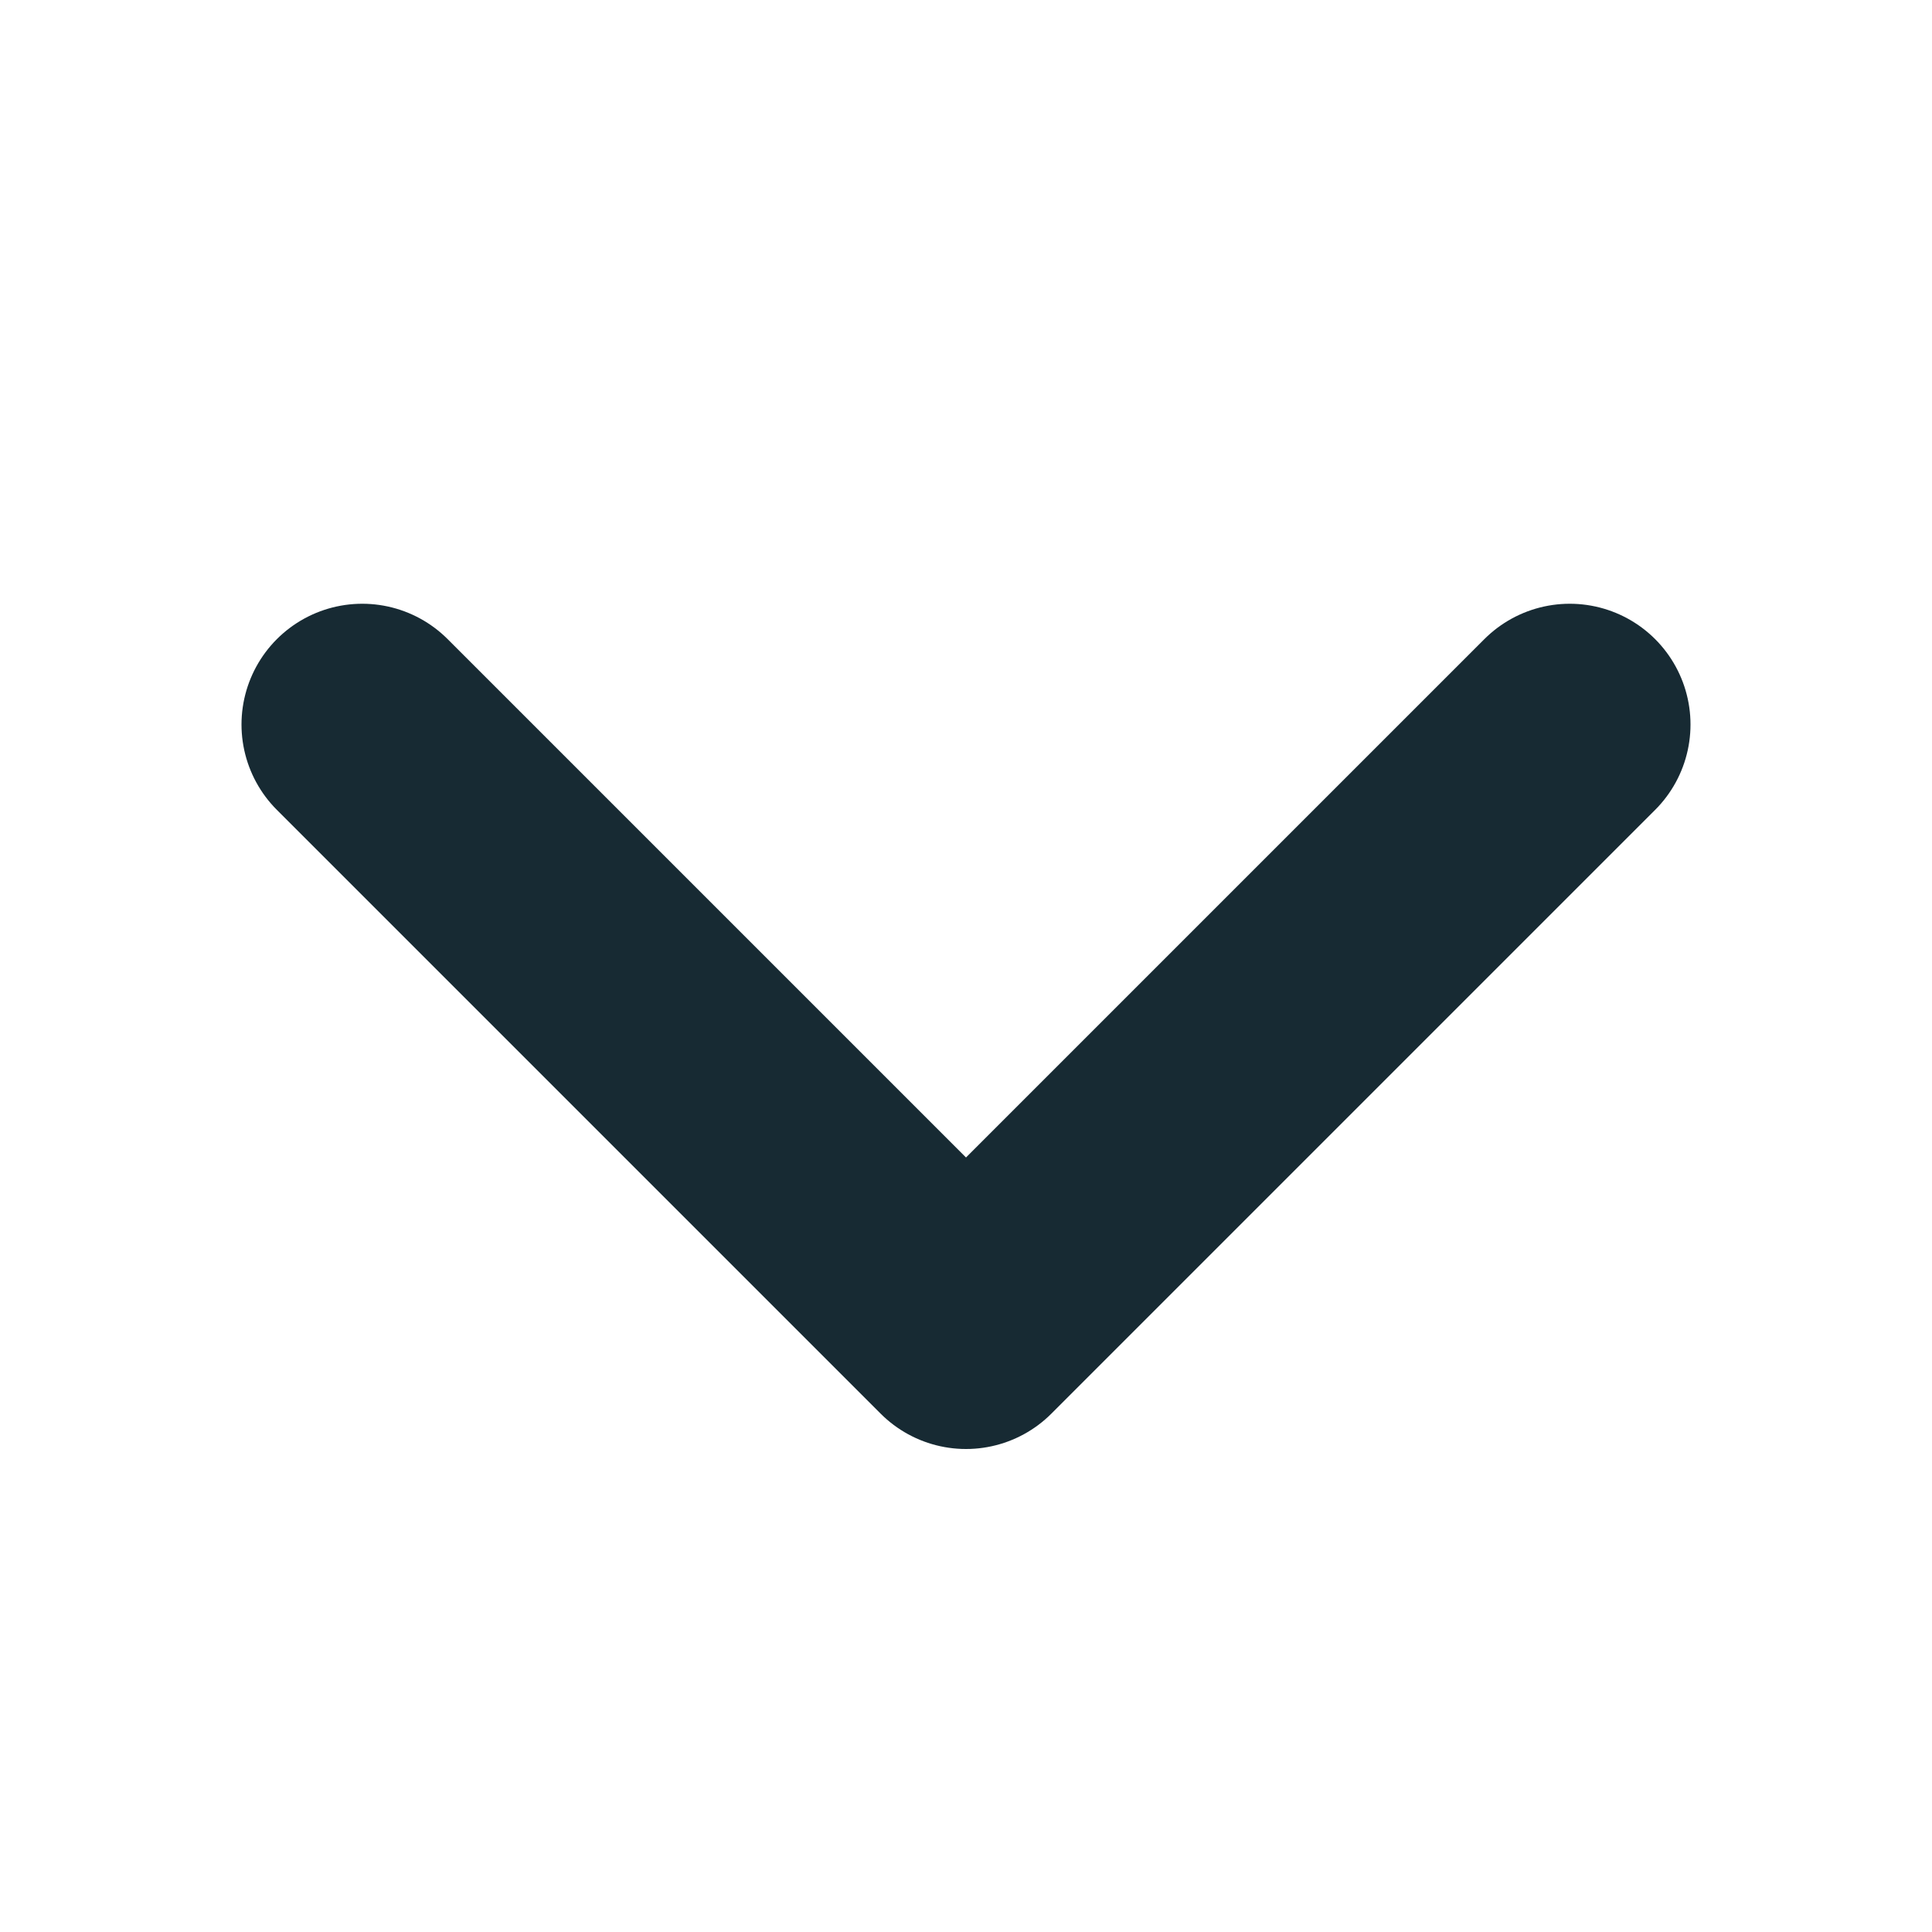 <svg xmlns="http://www.w3.org/2000/svg" width="16" height="16" viewBox="0 0 16 16">
    <path fill="none" fill-rule="evenodd" stroke="#172A33" stroke-linecap="round" stroke-linejoin="round" stroke-width="2" d="M3 6l5 5 5-5"/>
</svg>
